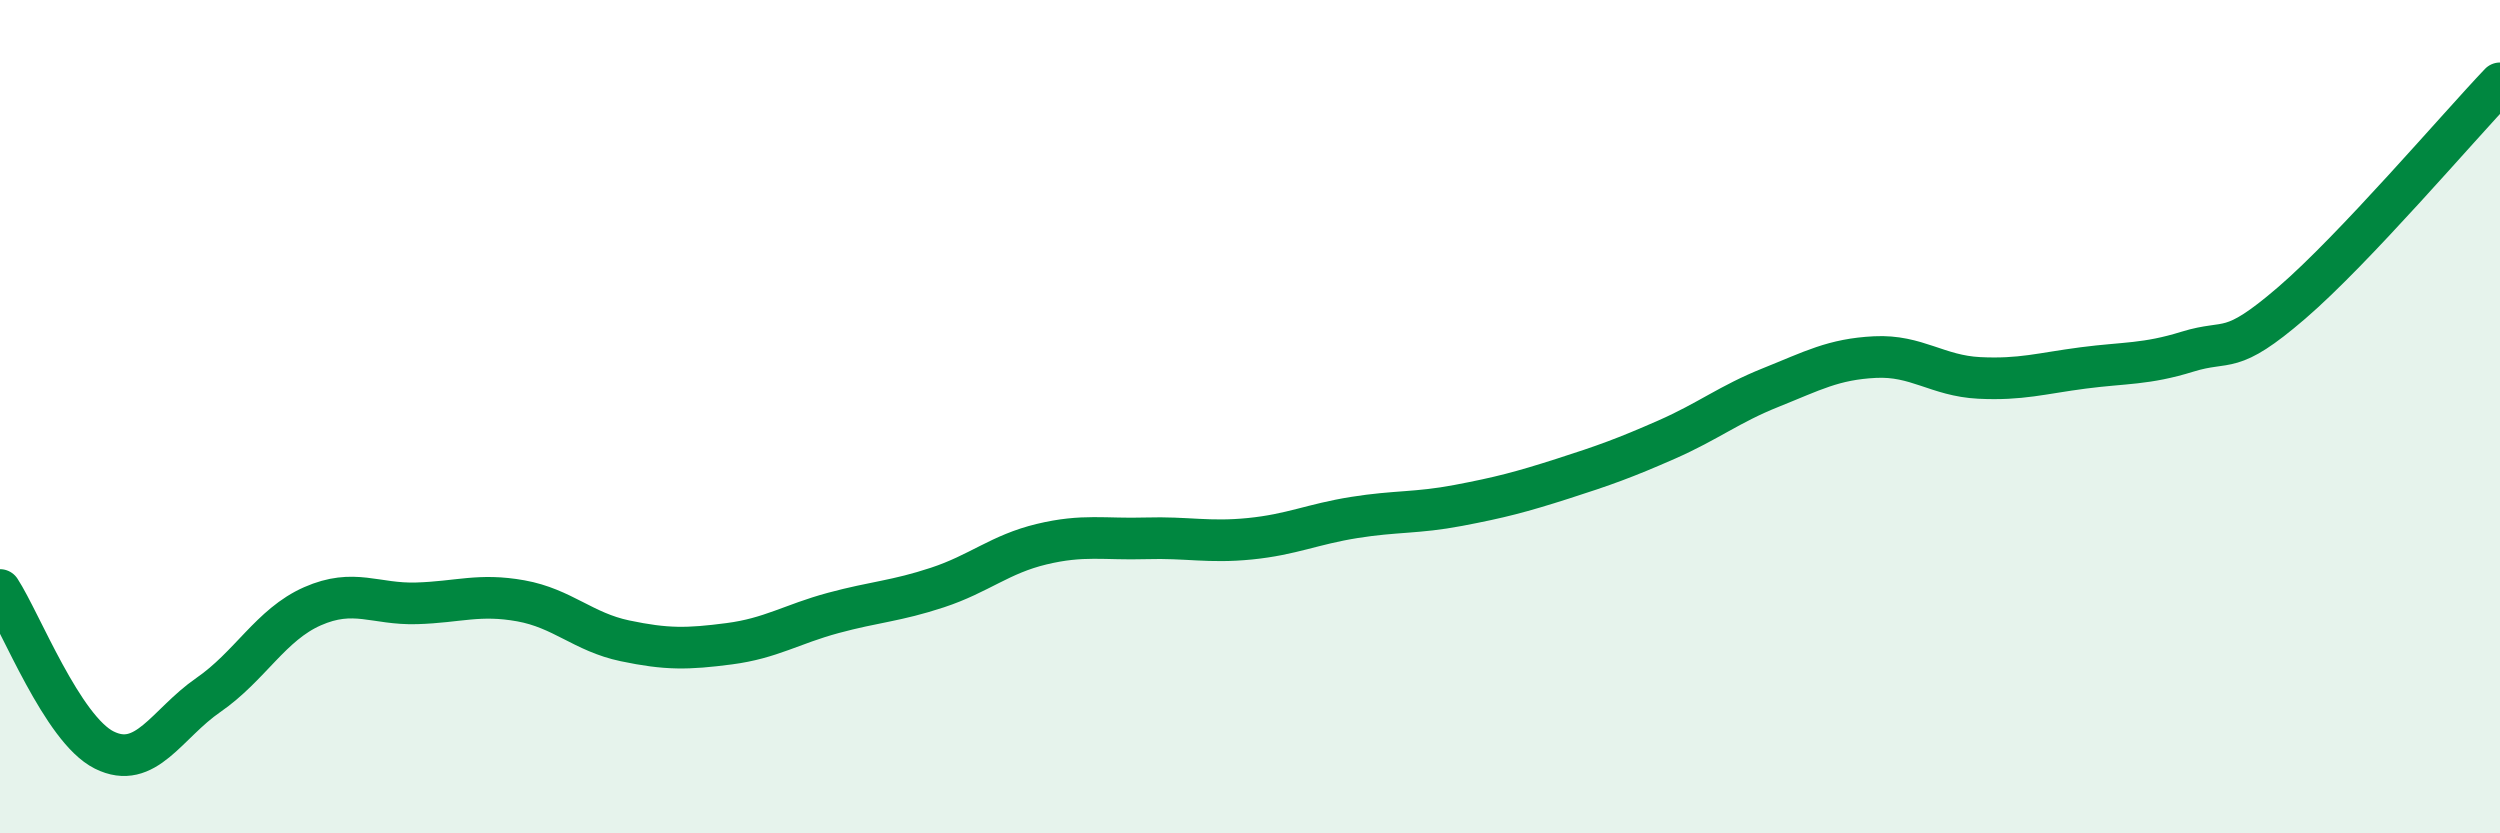 
    <svg width="60" height="20" viewBox="0 0 60 20" xmlns="http://www.w3.org/2000/svg">
      <path
        d="M 0,14.16 C 0.5,14.93 1.5,17.5 2.5,18 C 3.5,18.5 4,17.37 5,16.68 C 6,15.99 6.5,14.99 7.5,14.55 C 8.5,14.11 9,14.51 10,14.48 C 11,14.45 11.5,14.24 12.5,14.42 C 13.5,14.6 14,15.17 15,15.38 C 16,15.59 16.5,15.58 17.5,15.45 C 18.5,15.32 19,14.98 20,14.71 C 21,14.44 21.5,14.43 22.5,14.1 C 23.5,13.77 24,13.3 25,13.06 C 26,12.82 26.5,12.95 27.5,12.92 C 28.5,12.89 29,13.03 30,12.93 C 31,12.83 31.5,12.58 32.5,12.42 C 33.5,12.26 34,12.32 35,12.13 C 36,11.94 36.5,11.81 37.5,11.49 C 38.5,11.17 39,10.99 40,10.55 C 41,10.11 41.5,9.7 42.5,9.3 C 43.5,8.9 44,8.62 45,8.57 C 46,8.52 46.5,9.02 47.5,9.07 C 48.5,9.12 49,8.96 50,8.83 C 51,8.7 51.5,8.75 52.5,8.44 C 53.5,8.13 53.5,8.56 55,7.27 C 56.5,5.98 59,3.05 60,2L60 20L0 20Z"
        fill="#008740"
        opacity="0.1"
        stroke-linecap="round"
        stroke-linejoin="round"
      />
      <path
        d="M 0,14.16 C 0.5,14.93 1.5,17.5 2.5,18 C 3.5,18.5 4,17.37 5,16.68 C 6,15.99 6.5,14.99 7.5,14.55 C 8.5,14.11 9,14.51 10,14.48 C 11,14.45 11.5,14.24 12.5,14.42 C 13.5,14.6 14,15.17 15,15.38 C 16,15.59 16.5,15.58 17.5,15.45 C 18.5,15.32 19,14.98 20,14.71 C 21,14.44 21.5,14.43 22.5,14.1 C 23.5,13.77 24,13.3 25,13.06 C 26,12.82 26.5,12.95 27.5,12.92 C 28.5,12.89 29,13.03 30,12.93 C 31,12.83 31.5,12.58 32.5,12.42 C 33.5,12.26 34,12.32 35,12.13 C 36,11.94 36.5,11.81 37.5,11.49 C 38.5,11.17 39,10.99 40,10.55 C 41,10.11 41.5,9.7 42.5,9.3 C 43.5,8.9 44,8.62 45,8.57 C 46,8.52 46.5,9.02 47.5,9.07 C 48.5,9.12 49,8.96 50,8.83 C 51,8.7 51.5,8.75 52.5,8.44 C 53.5,8.13 53.5,8.56 55,7.27 C 56.5,5.98 59,3.05 60,2"
        stroke="#008740"
        stroke-width="1"
        fill="none"
        stroke-linecap="round"
        stroke-linejoin="round"
      />
    </svg>
  